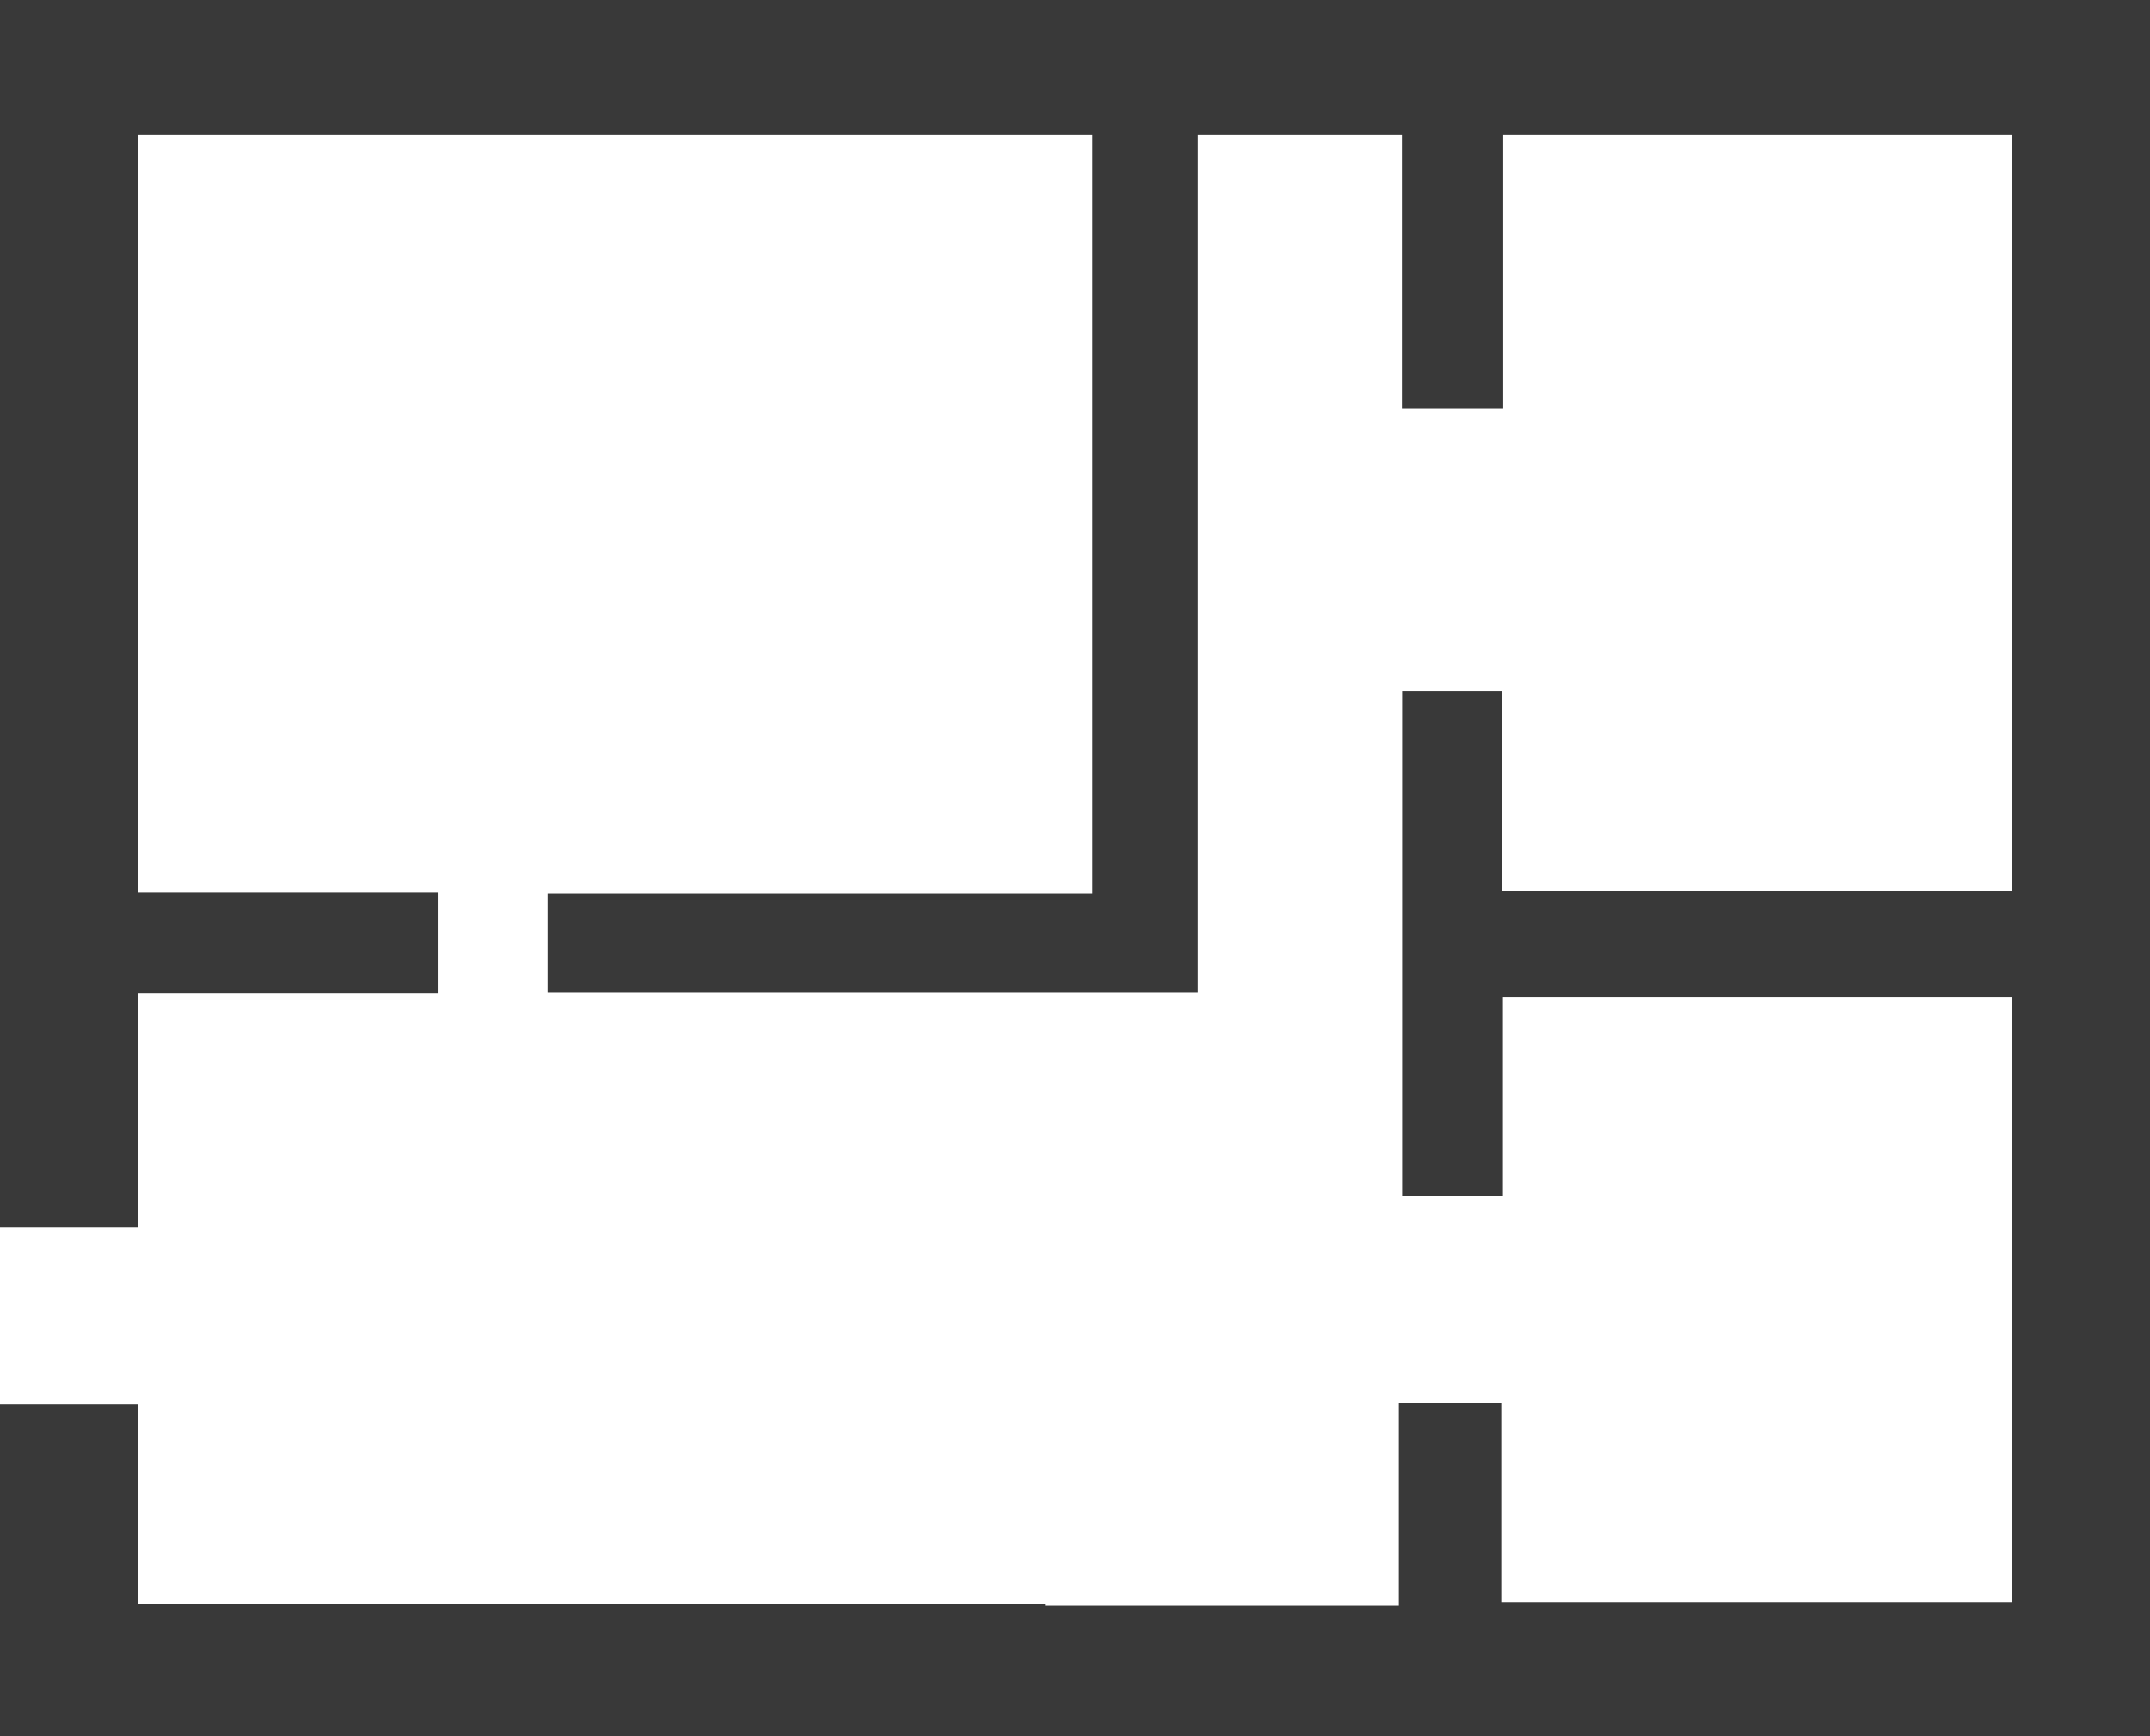 <svg xmlns="http://www.w3.org/2000/svg" width="29.718" height="24" viewBox="0 0 29.718 24">
  <path id="area_icon" d="M0,0V16.966H1.906V13.732H6.051v-1.4H1.906V1.865H15.1V12.357H7.57v1.366h8.987V1.865h2.821V5.653h1.4V1.865h7.034v10.45H20.756V9.558H19.381v6.977h1.393V13.79h7.034v8.359H20.751V19.4H19.336v2.8H14.447v-.023L1.906,22.172V19.414H0V24H29.718V0Z" transform="translate(0 0)" fill="#393939"/>
</svg>
